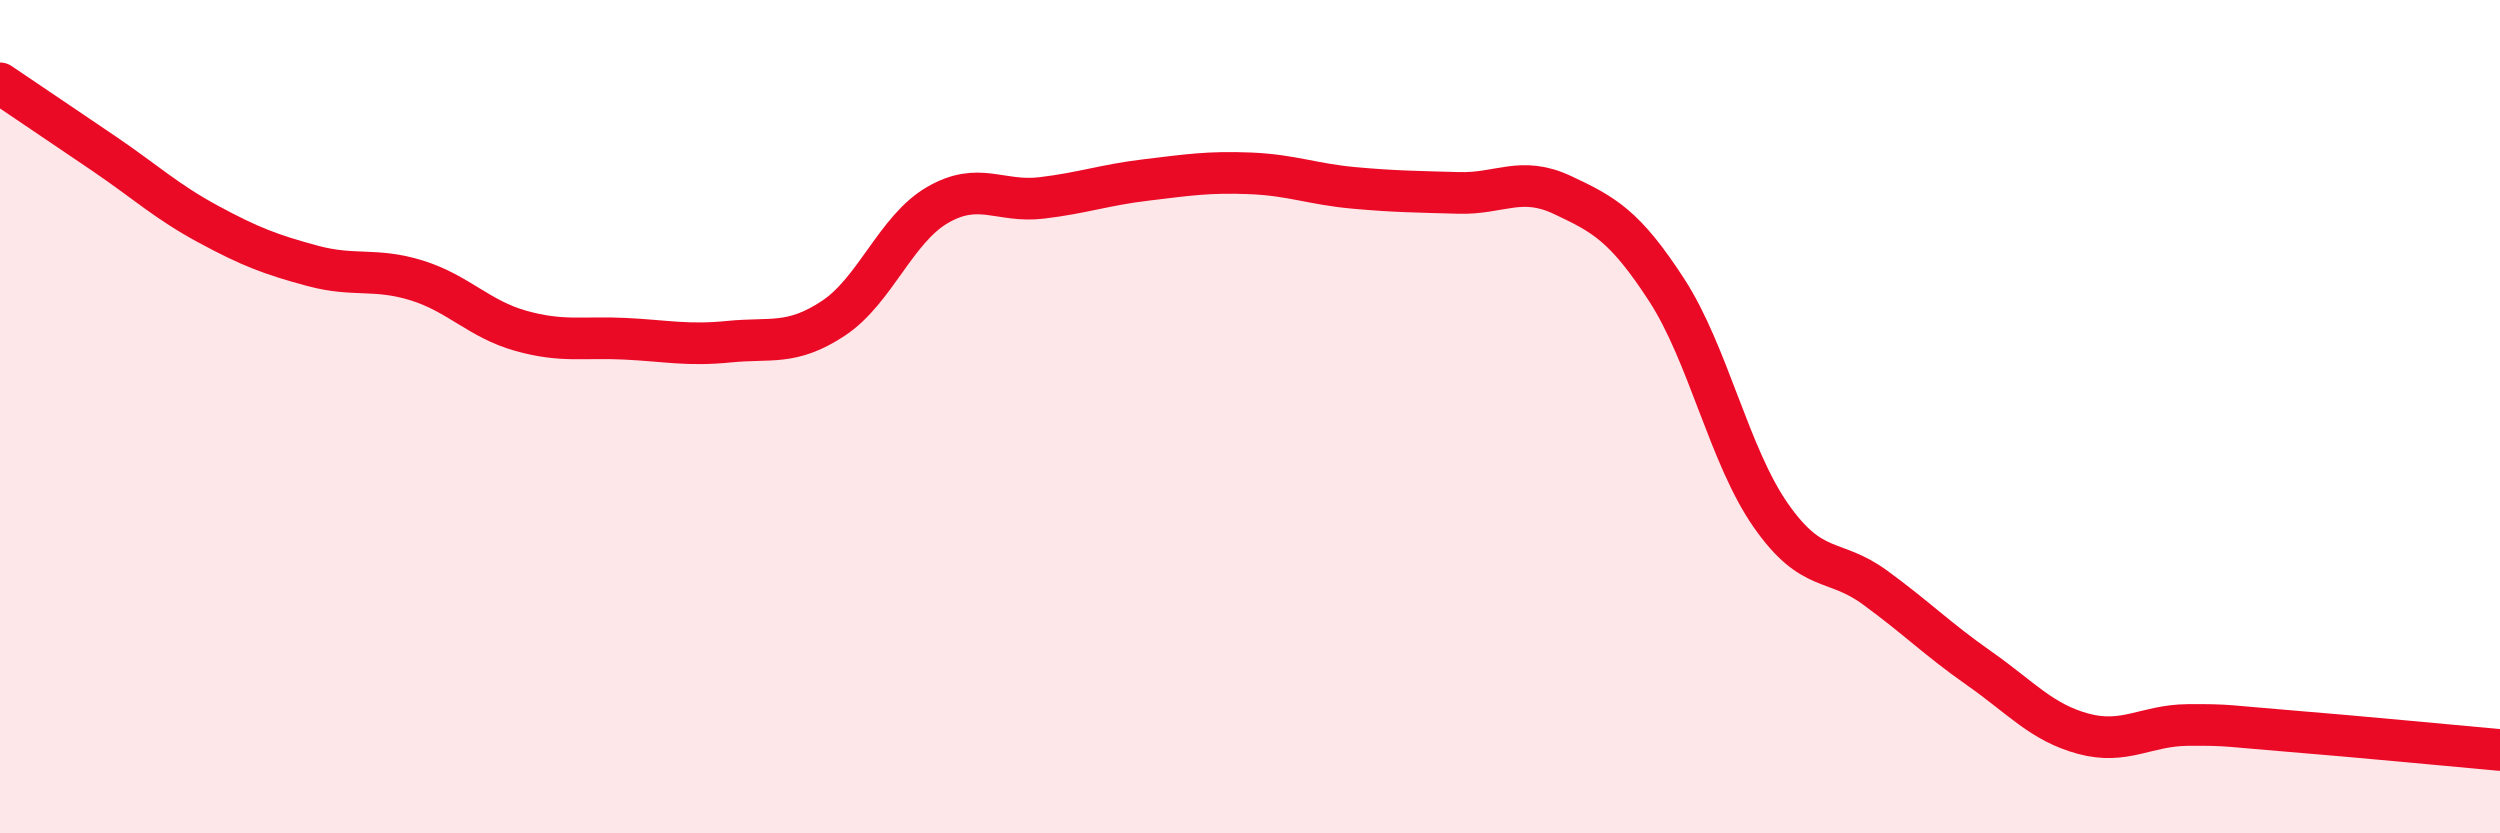
    <svg width="60" height="20" viewBox="0 0 60 20" xmlns="http://www.w3.org/2000/svg">
      <path
        d="M 0,2 C 0.5,2.34 1.5,3.01 2.5,3.69 C 3.5,4.37 4,4.84 5,5.38 C 6,5.92 6.5,6.11 7.5,6.38 C 8.5,6.65 9,6.42 10,6.73 C 11,7.04 11.5,7.66 12.5,7.94 C 13.5,8.22 14,8.08 15,8.13 C 16,8.18 16.5,8.3 17.5,8.2 C 18.5,8.1 19,8.3 20,7.64 C 21,6.98 21.5,5.5 22.5,4.92 C 23.5,4.34 24,4.87 25,4.75 C 26,4.63 26.5,4.44 27.5,4.32 C 28.5,4.2 29,4.12 30,4.16 C 31,4.2 31.5,4.42 32.5,4.51 C 33.5,4.6 34,4.6 35,4.63 C 36,4.66 36.5,4.21 37.5,4.68 C 38.5,5.15 39,5.42 40,6.96 C 41,8.5 41.5,10.94 42.5,12.37 C 43.5,13.8 44,13.37 45,14.1 C 46,14.83 46.5,15.34 47.5,16.04 C 48.5,16.74 49,17.34 50,17.61 C 51,17.88 51.5,17.41 52.5,17.4 C 53.5,17.39 53.5,17.43 55,17.55 C 56.5,17.67 59,17.91 60,18L60 20L0 20Z"
        fill="#EB0A25"
        opacity="0.1"
        stroke-linecap="round"
        stroke-linejoin="round"
      />
      <path
        d="M 0,2 C 0.5,2.34 1.5,3.01 2.5,3.69 C 3.5,4.37 4,4.84 5,5.38 C 6,5.92 6.5,6.11 7.5,6.38 C 8.5,6.65 9,6.42 10,6.73 C 11,7.04 11.5,7.66 12.5,7.94 C 13.5,8.22 14,8.08 15,8.13 C 16,8.18 16.5,8.3 17.5,8.2 C 18.5,8.1 19,8.3 20,7.64 C 21,6.98 21.5,5.5 22.5,4.92 C 23.5,4.34 24,4.87 25,4.75 C 26,4.63 26.5,4.44 27.5,4.32 C 28.5,4.2 29,4.12 30,4.16 C 31,4.2 31.5,4.42 32.5,4.51 C 33.5,4.6 34,4.6 35,4.63 C 36,4.66 36.5,4.21 37.5,4.68 C 38.5,5.15 39,5.42 40,6.96 C 41,8.5 41.5,10.94 42.5,12.37 C 43.5,13.8 44,13.37 45,14.1 C 46,14.83 46.5,15.34 47.5,16.04 C 48.5,16.74 49,17.34 50,17.61 C 51,17.88 51.5,17.41 52.5,17.4 C 53.5,17.39 53.5,17.43 55,17.55 C 56.5,17.67 59,17.91 60,18"
        stroke="#EB0A25"
        stroke-width="1"
        fill="none"
        stroke-linecap="round"
        stroke-linejoin="round"
      />
    </svg>
  